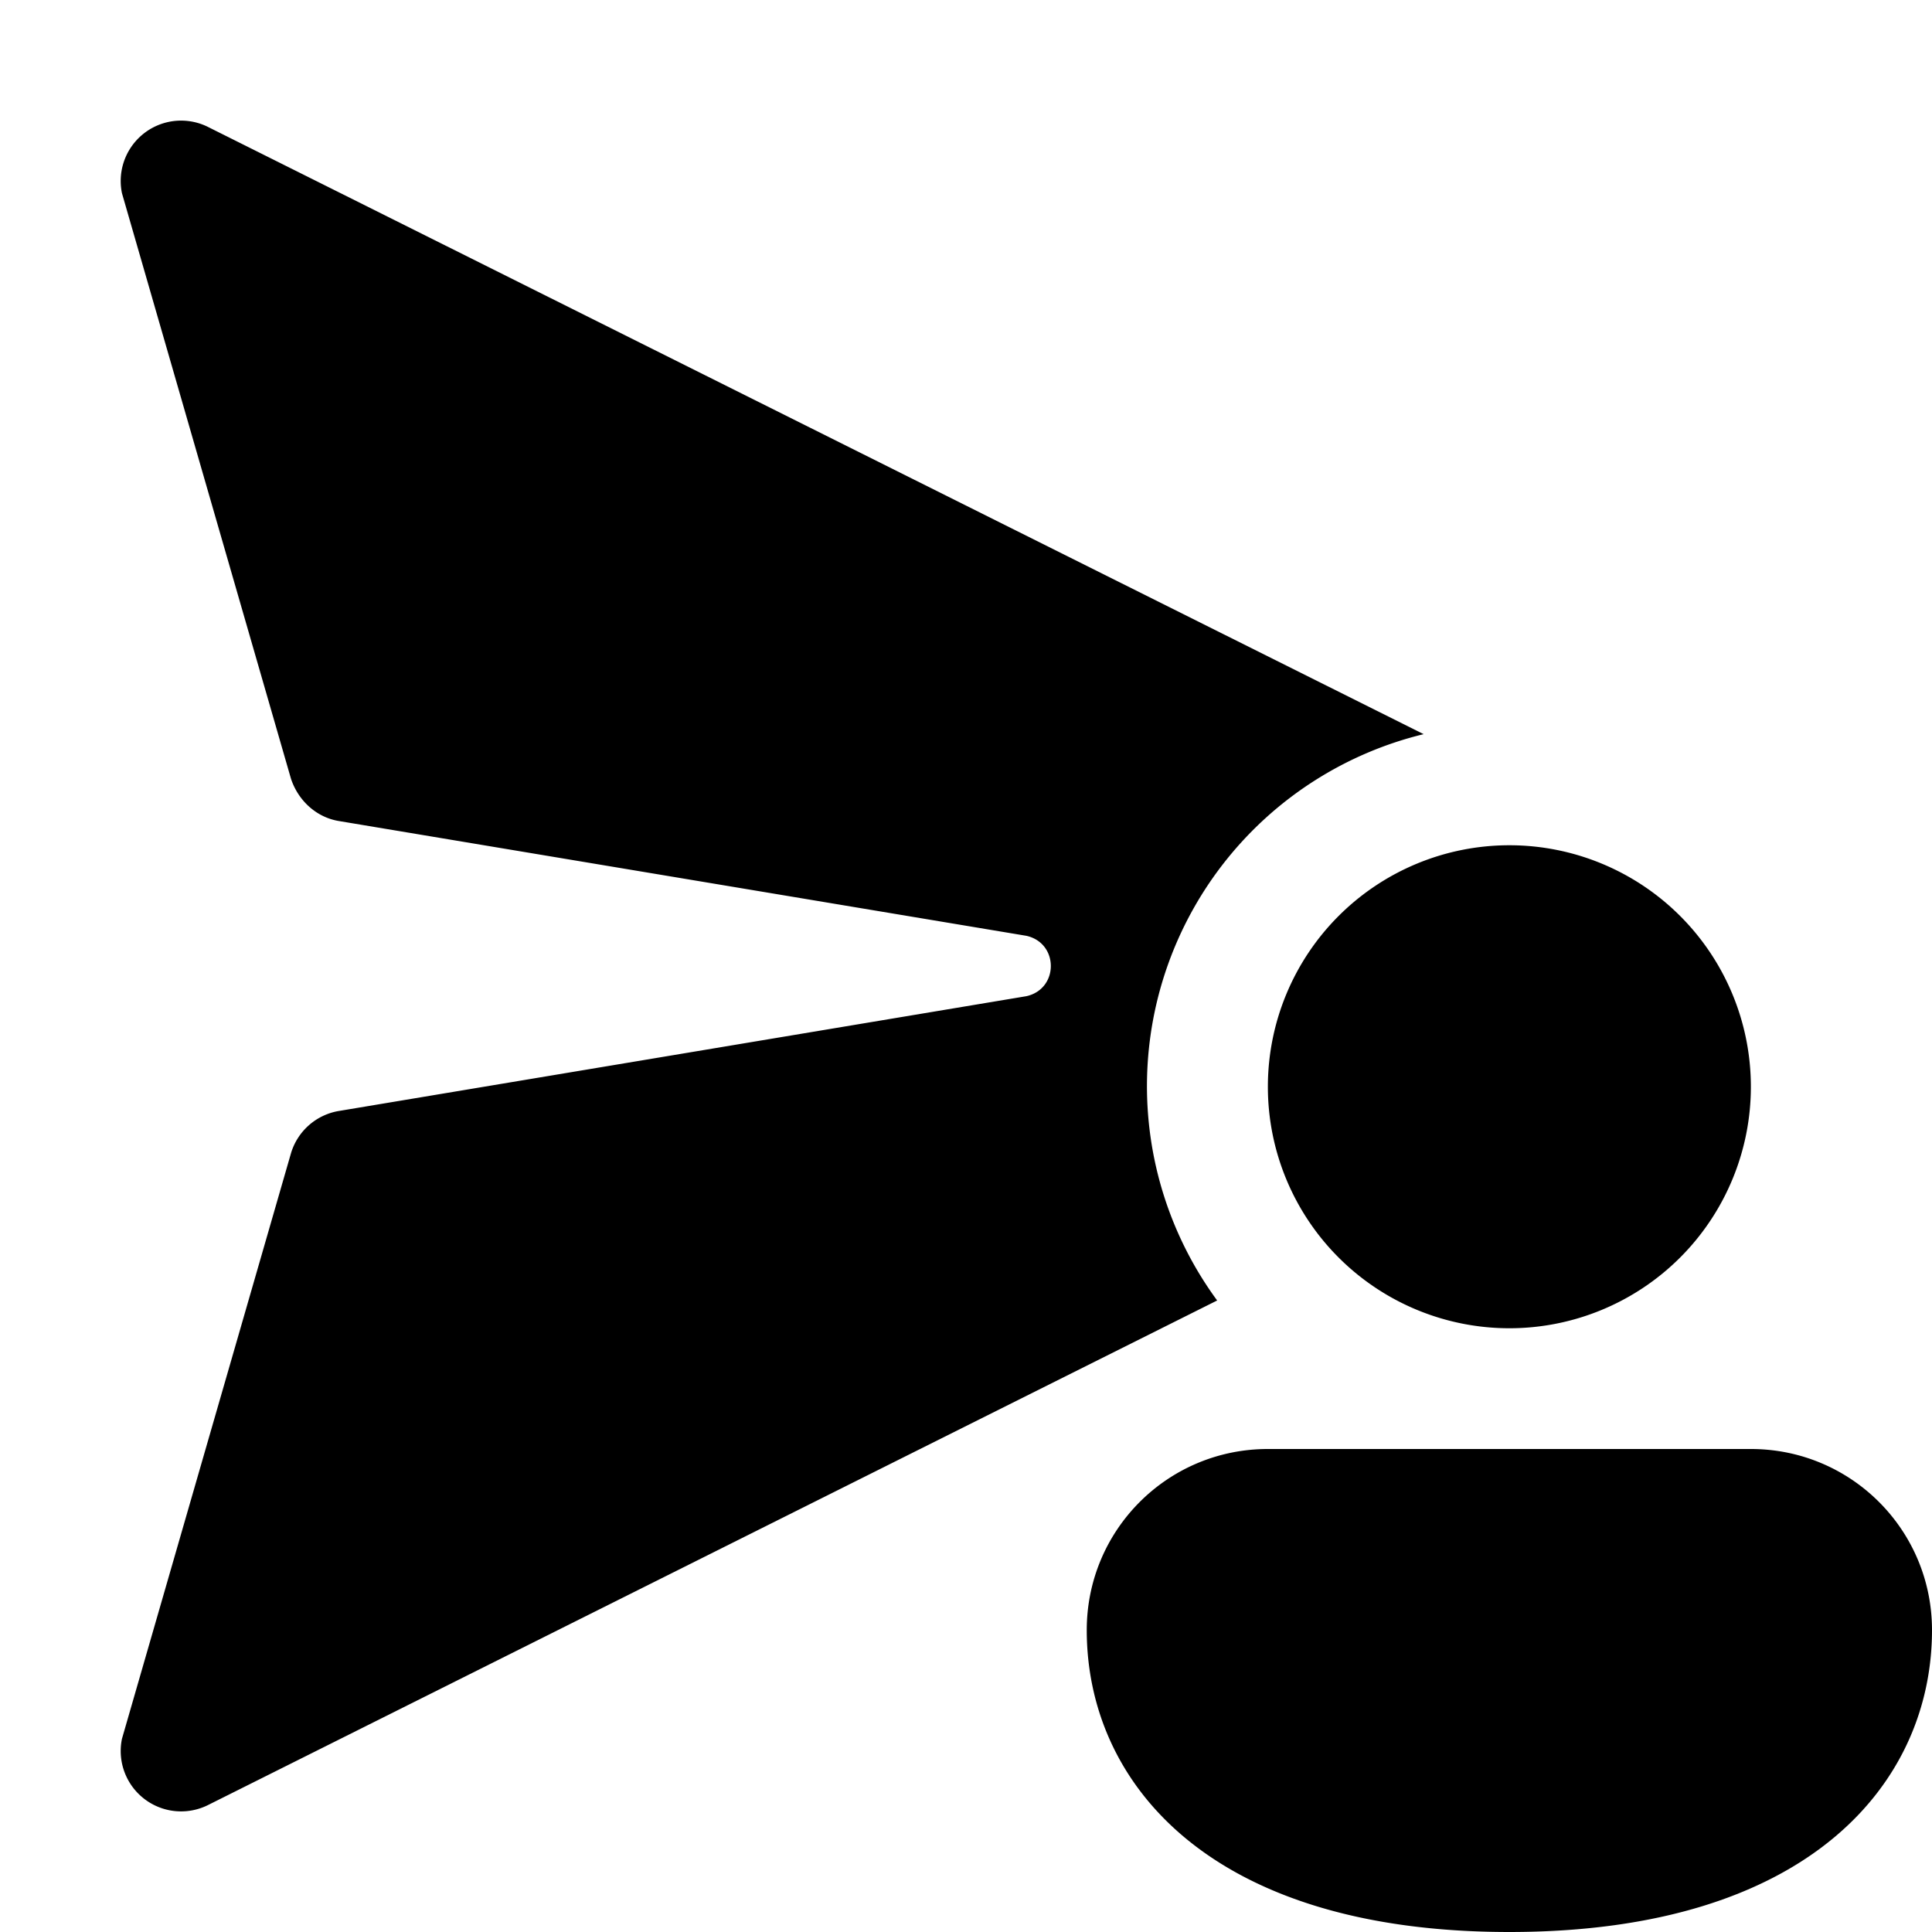 <svg width="16" height="16" viewBox="0 0 16 16" xmlns="http://www.w3.org/2000/svg"><path d="M1.72 1.05a.5.5 0 0 0-.71.55l1.4 4.85c.06.18.21.32.4.35l5.69.95c.27.06.27.44 0 .5l-5.69.95a.5.5 0 0 0-.4.35l-1.4 4.85a.5.5 0 0 0 .71.55l8.36-4.18a3 3 0 0 1 1.71-4.69L1.72 1.05ZM14.5 9a2 2 0 1 1-4 0 2 2 0 0 1 4 0Zm1.5 4.5c0 1.25-1 2.5-3.5 2.5S9 14.75 9 13.5c0-.83.67-1.5 1.5-1.5h4c.83 0 1.5.67 1.5 1.5Z"/></svg>